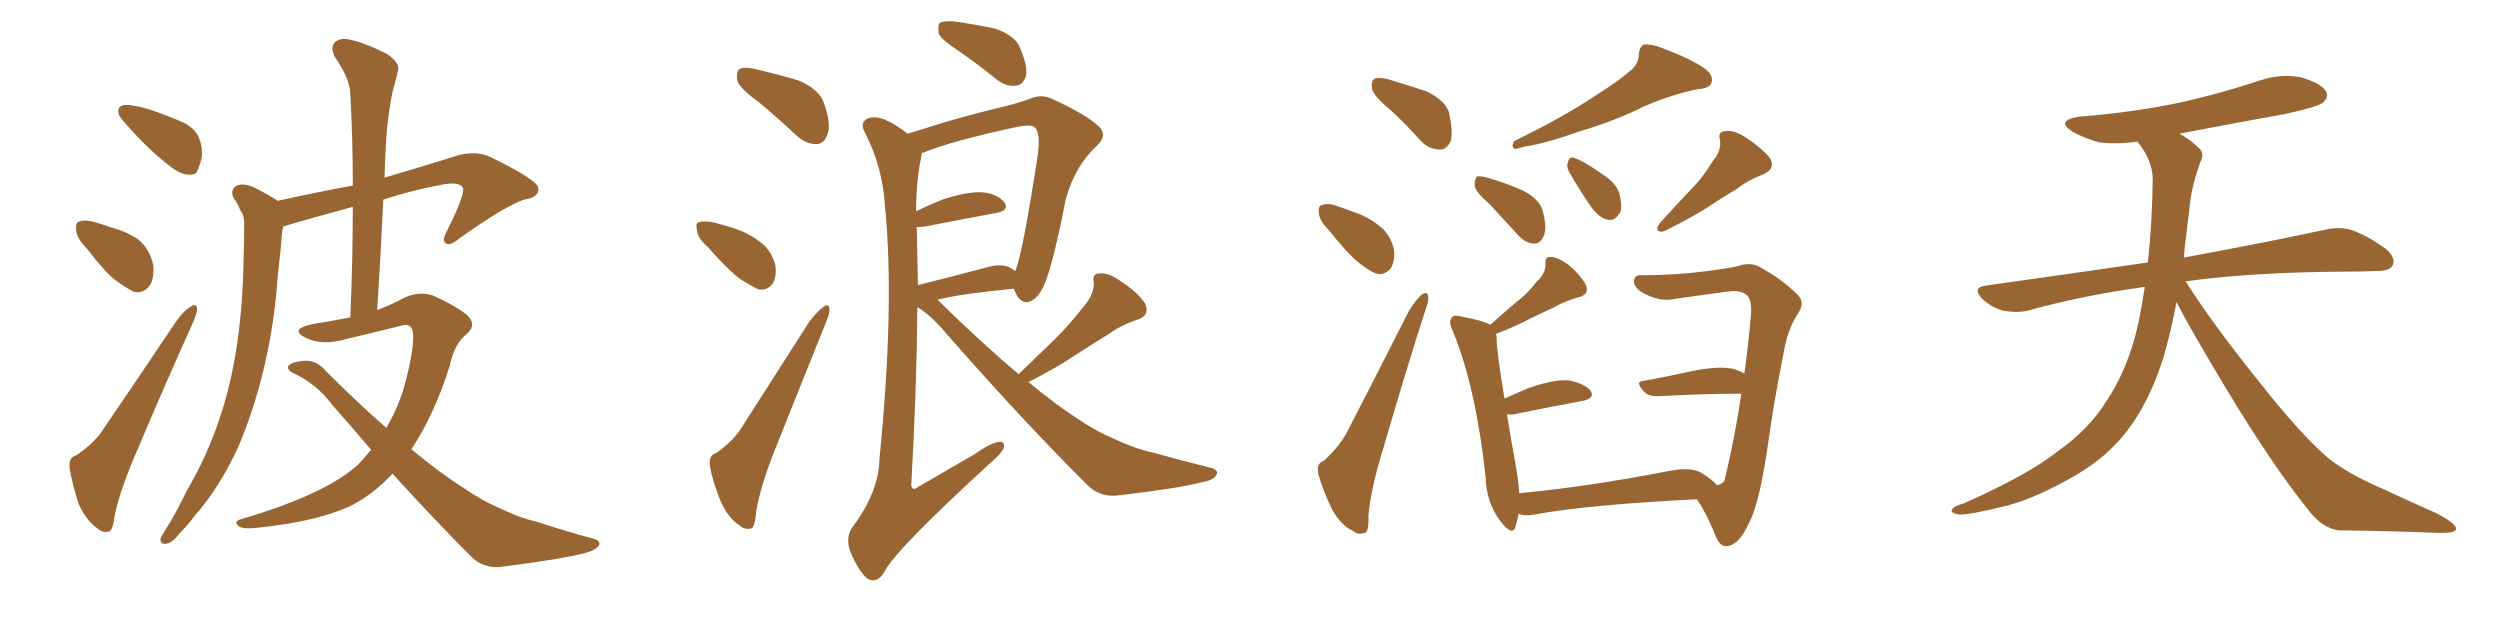 <svg xmlns="http://www.w3.org/2000/svg" xmlns:xlink="http://www.w3.org/1999/xlink" width="600" height="150"><path fill="#996633" padding="10" d="M30.91 25.20L30.91 25.20Q32.52 25.34 35.74 26.22L35.74 26.22Q38.53 27.10 43.07 29.00L43.07 29.00Q46.73 30.47 47.75 33.11L47.75 33.11Q48.78 35.60 48.34 38.23L48.34 38.23Q47.61 40.72 47.02 41.60L47.02 41.60Q46.14 42.04 44.82 41.89L44.82 41.89Q42.92 41.60 40.72 39.84L40.72 39.84Q37.35 37.21 34.57 34.42L34.57 34.42Q31.79 31.64 29.44 28.86L29.44 28.86Q27.98 27.25 28.56 25.93L28.56 25.93Q29.00 25.05 30.91 25.20ZM20.95 59.77L20.95 59.77Q18.46 57.28 18.31 55.37L18.31 55.37Q18.02 53.32 19.04 53.17L19.04 53.17Q20.51 52.59 23.29 53.47L23.29 53.47Q24.90 53.91 26.37 54.49L26.37 54.49Q30.32 55.52 33.11 57.42L33.11 57.42Q35.89 59.62 36.77 63.57L36.77 63.57Q37.06 66.50 36.04 68.41L36.04 68.41Q34.42 70.61 32.08 70.02L32.08 70.02Q30.32 69.14 27.69 67.24L27.69 67.24Q25.05 65.19 20.95 59.77ZM18.31 109.28L18.31 109.28Q23.00 106.05 24.90 102.83L24.90 102.83Q33.11 90.82 42.33 77.05L42.33 77.05Q44.09 74.56 45.85 73.54L45.85 73.54Q47.17 72.66 47.31 74.12L47.31 74.12Q47.31 75.15 46.29 77.49L46.29 77.49Q39.84 91.70 33.11 107.67L33.11 107.67Q28.86 117.33 27.54 123.63L27.54 123.63Q27.10 127.44 26.07 127.59L26.07 127.59Q24.46 127.88 23.44 126.86L23.44 126.86Q20.80 125.10 18.90 121.00L18.90 121.00Q17.29 116.02 16.70 112.35L16.70 112.35Q16.41 109.72 18.31 109.28ZM89.06 107.96L89.06 107.96L89.06 107.96Q84.52 102.54 79.69 97.12L79.69 97.12Q75.88 91.99 70.02 89.36L70.02 89.36Q68.99 88.77 69.14 87.89L69.14 87.89Q70.02 86.72 73.54 86.57L73.54 86.57Q76.32 86.72 78.22 89.06L78.22 89.06Q85.99 96.83 92.72 102.69L92.72 102.69Q95.21 98.44 96.68 93.90L96.68 93.90Q99.17 85.25 99.17 80.71L99.17 80.71Q99.17 77.20 96.09 78.22L96.09 78.22Q89.65 79.83 83.35 81.30L83.35 81.30Q77.49 83.06 73.54 81.15L73.54 81.15Q70.75 79.83 72.07 78.81L72.07 78.81Q73.83 77.78 77.78 77.34L77.78 77.34Q80.86 76.76 84.08 76.17L84.08 76.17Q84.67 62.11 84.67 49.66L84.67 49.66Q78.08 51.42 71.48 53.32L71.48 53.32Q69.43 53.91 67.97 54.35L67.97 54.35Q67.53 56.25 67.53 58.15L67.53 58.15Q67.09 61.96 66.65 66.36L66.65 66.36Q65.92 77.49 63.28 88.62L63.28 88.62Q60.79 98.88 57.13 107.37L57.13 107.37Q52.59 117.19 46.73 123.78L46.73 123.78Q45.12 125.98 43.21 127.88L43.21 127.88Q41.31 130.37 39.84 130.52L39.84 130.52Q38.38 130.66 38.53 129.20L38.53 129.20Q38.96 128.32 39.55 127.44L39.55 127.44Q42.48 122.75 44.82 117.77L44.82 117.77Q49.95 109.13 53.17 99.02L53.17 99.02Q55.66 91.26 56.98 82.03L56.98 82.03Q58.30 72.80 58.45 62.26L58.45 62.26Q58.59 58.01 58.59 54.35L58.59 54.35Q58.74 51.86 57.71 50.54L57.71 50.54Q56.98 48.63 56.10 47.61L56.10 47.61Q55.08 45.56 56.84 44.53L56.84 44.53Q58.74 43.80 61.52 45.26L61.52 45.26Q64.45 46.73 66.65 48.19L66.65 48.19Q76.61 46.00 84.67 44.53L84.67 44.53Q84.67 33.25 84.08 22.71L84.08 22.71Q84.08 19.04 80.42 13.77L80.42 13.77Q79.25 11.57 80.27 10.25L80.27 10.25Q81.59 8.94 83.94 9.52L83.94 9.52Q87.60 10.25 93.02 13.04L93.02 13.04Q96.09 15.23 95.51 16.99L95.51 16.99Q95.07 19.04 94.19 22.12L94.19 22.12Q93.46 25.63 92.87 30.91L92.87 30.91Q92.43 36.77 92.29 42.63L92.29 42.63Q100.34 40.28 110.16 37.21L110.16 37.21Q114.40 36.18 117.63 37.65L117.63 37.65Q129.05 43.21 129.20 45.12L129.20 45.12Q129.49 47.31 125.83 47.90L125.83 47.90Q121.29 49.37 110.16 57.28L110.16 57.28Q108.11 59.03 107.08 58.45L107.08 58.45Q105.91 57.86 107.23 55.52L107.23 55.52Q111.18 47.61 111.18 45.41L111.18 45.41Q110.74 43.36 105.76 44.38L105.76 44.38Q98.73 45.70 91.99 47.90L91.99 47.90Q91.41 60.64 90.53 74.41L90.53 74.41Q94.04 73.10 97.27 71.34L97.27 71.34Q100.63 69.87 103.86 70.90L103.86 70.90Q108.84 73.10 111.91 75.44L111.91 75.44Q114.55 77.78 112.21 79.98L112.21 79.98Q108.98 82.47 107.96 87.74L107.96 87.74Q104.15 99.76 98.73 107.81L98.73 107.81Q105.76 113.67 111.62 117.33L111.62 117.33Q115.72 120.12 118.80 121.44L118.80 121.44Q124.80 124.37 128.91 125.24L128.91 125.24Q135.50 127.44 142.68 129.35L142.68 129.35Q144.29 129.93 143.70 130.96L143.70 130.96Q142.82 132.13 140.48 132.71L140.48 132.71Q134.91 134.18 119.97 136.08L119.97 136.08Q115.87 136.38 113.09 133.59L113.09 133.59Q104.30 124.80 94.19 113.67L94.19 113.67Q89.50 118.80 83.79 121.58L83.79 121.58Q76.03 125.10 62.70 126.56L62.70 126.56Q58.30 127.15 57.28 126.27L57.28 126.27Q55.81 125.10 58.15 124.51L58.15 124.51Q78.08 118.65 85.99 111.47L85.99 111.47Q87.60 109.72 89.06 107.96ZM182.23 24.61L182.23 24.61Q177.54 21.24 176.95 19.34L176.95 19.34Q176.66 17.14 177.54 16.55L177.54 16.55Q178.56 15.97 181.20 16.55L181.20 16.55Q186.77 17.87 191.75 19.34L191.75 19.34Q196.73 21.53 197.75 24.76L197.75 24.76Q199.51 29.74 198.63 32.08L198.63 32.08Q197.90 34.42 196.14 34.57L196.14 34.57Q193.51 34.72 191.16 32.52L191.16 32.52Q186.62 28.27 182.23 24.61ZM169.78 59.18L169.78 59.18Q167.43 57.13 167.29 55.37L167.29 55.37Q166.85 53.47 167.72 53.32L167.72 53.32Q169.34 52.88 171.68 53.47L171.68 53.47Q173.29 53.91 175.20 54.49L175.20 54.49Q179.30 55.66 182.37 58.01L182.37 58.01Q185.01 59.91 186.04 63.43L186.04 63.43Q186.47 65.92 185.60 67.82L185.60 67.82Q184.28 69.87 181.93 69.43L181.93 69.43Q180.18 68.55 177.83 67.09L177.83 67.09Q174.76 64.89 169.78 59.18ZM171.97 108.69L171.97 108.69Q176.22 105.62 178.13 102.39L178.13 102.39Q185.74 90.53 194.24 77.20L194.24 77.20Q196.14 74.71 197.61 73.68L197.61 73.68Q198.93 72.66 199.07 74.12L199.07 74.12Q199.22 75.15 198.19 77.49L198.19 77.49Q192.63 91.26 186.33 107.08L186.33 107.08Q182.52 116.46 181.49 122.75L181.49 122.75Q181.20 126.71 180.18 126.86L180.18 126.86Q178.56 127.15 177.54 126.12L177.54 126.12Q174.90 124.51 173.00 120.41L173.00 120.41Q170.95 115.43 170.36 111.77L170.36 111.77Q170.07 109.13 171.97 108.69ZM230.42 12.45L230.42 12.45Q225.88 9.52 225.29 8.06L225.29 8.06Q225 6.01 225.59 5.42L225.59 5.42Q226.61 4.98 228.96 5.13L228.96 5.13Q234.08 5.86 238.92 6.88L238.92 6.88Q243.75 8.64 244.78 11.43L244.78 11.43Q246.68 15.82 246.24 18.16L246.24 18.16Q245.51 20.36 244.04 20.51L244.04 20.51Q241.70 20.95 239.36 19.19L239.36 19.19Q234.81 15.53 230.42 12.45ZM244.48 89.79L244.48 89.79Q249.17 85.25 253.27 81.30L253.27 81.30Q256.93 77.64 260.45 73.10L260.45 73.10Q262.65 70.46 262.50 67.68L262.50 67.68Q262.06 65.63 263.96 65.63L263.96 65.63Q266.02 65.33 269.24 67.68L269.24 67.68Q272.90 70.02 274.80 72.80L274.80 72.80Q276.12 75.73 272.90 76.76L272.90 76.76Q269.24 77.93 266.16 80.13L266.16 80.13Q262.35 82.47 258.25 85.11L258.25 85.11Q254.00 88.04 246.83 91.70L246.83 91.70Q253.56 97.27 259.28 100.93L259.28 100.93Q263.53 103.71 266.75 105.03L266.75 105.03Q272.61 107.81 277.00 108.69L277.00 108.69Q283.74 110.60 290.92 112.35L290.92 112.35Q292.53 112.94 291.94 113.96L291.94 113.96Q291.21 115.28 288.57 115.72L288.57 115.72Q283.01 117.19 267.92 118.95L267.92 118.95Q263.82 119.24 261.04 116.46L261.04 116.46Q245.95 101.51 226.90 79.83L226.90 79.83Q223.83 76.03 220.17 73.68L220.17 73.68Q220.02 93.02 218.70 116.46L218.70 116.46Q218.99 117.92 220.31 116.89L220.31 116.89Q227.64 112.65 233.94 108.98L233.94 108.98Q237.89 106.20 239.79 106.05L239.79 106.05Q241.41 105.91 240.82 107.67L240.82 107.67Q240.09 109.13 237.30 111.47L237.30 111.47Q214.60 132.28 212.26 137.26L212.26 137.26Q210.50 140.19 208.15 138.87L208.15 138.87Q206.10 137.11 204.20 132.71L204.20 132.71Q202.73 129.05 204.64 126.42L204.64 126.42Q210.94 118.07 211.08 110.01L211.08 110.01Q214.75 73.24 212.40 49.51L212.40 49.51Q211.82 40.14 207.71 32.08L207.71 32.08Q206.25 29.59 208.01 28.56L208.01 28.56Q209.62 27.69 212.40 28.71L212.40 28.71Q215.04 29.88 217.82 32.08L217.82 32.08Q221.34 31.05 225.88 29.59L225.88 29.59Q232.76 27.54 240.67 25.63L240.67 25.63Q244.34 24.76 247.12 23.73L247.12 23.73Q250.05 22.41 252.83 23.88L252.83 23.88Q260.74 27.54 263.53 30.18L263.53 30.18Q266.02 32.37 263.23 35.01L263.23 35.01Q257.96 39.84 255.76 47.90L255.76 47.90Q252.25 66.06 249.90 69.73L249.90 69.73Q248.58 72.07 246.68 72.51L246.68 72.51Q244.78 72.66 243.75 70.31L243.75 70.31Q243.46 69.73 243.31 69.29L243.31 69.29Q230.86 70.46 225 71.92L225 71.92Q225 71.92 225.15 72.07L225.15 72.07Q235.55 82.32 244.48 89.79ZM242.29 64.16L242.29 64.16L242.29 64.16Q243.02 64.60 243.60 65.04L243.60 65.04Q243.60 64.89 243.75 64.89L243.75 64.89Q245.51 60.35 249.02 37.50L249.02 37.50Q249.90 31.35 248.00 30.32L248.00 30.32Q246.83 29.88 244.04 30.47L244.04 30.47Q228.37 33.84 221.63 36.62L221.63 36.62Q221.34 36.62 221.19 36.77L221.19 36.77Q221.19 37.35 221.04 37.94L221.04 37.94Q219.87 43.65 219.87 50.68L219.87 50.68Q222.66 49.37 226.17 47.90L226.17 47.90Q232.03 46.00 235.55 46.14L235.55 46.14Q239.36 46.44 241.11 48.63L241.11 48.63Q242.29 50.54 239.06 51.12L239.06 51.12Q231.88 52.44 222.07 54.35L222.07 54.35Q221.04 54.49 220.02 54.49L220.02 54.49Q220.17 61.23 220.31 68.41L220.31 68.41Q227.49 66.65 236.28 64.31L236.28 64.31Q240.09 63.13 242.29 64.16ZM333.84 26.51L333.84 26.51Q329.74 23.14 329.30 21.39L329.30 21.39Q329.00 19.48 329.88 18.90L329.88 18.90Q330.91 18.46 333.25 19.04L333.25 19.04Q338.09 20.51 342.48 21.97L342.48 21.97Q346.88 24.17 347.75 26.95L347.75 26.95Q348.78 31.64 348.19 33.84L348.19 33.84Q347.17 35.89 345.70 35.89L345.70 35.89Q343.07 35.89 341.16 33.98L341.16 33.98Q337.35 29.74 333.84 26.51ZM318.90 55.22L318.90 55.22Q316.70 53.03 316.55 51.27L316.55 51.27Q316.26 49.37 317.29 49.22L317.29 49.22Q318.75 48.63 321.09 49.51L321.09 49.51Q322.85 50.10 324.32 50.68L324.32 50.68Q328.42 52.00 331.20 54.35L331.20 54.35Q333.69 56.25 334.57 59.91L334.57 59.91Q334.86 62.40 333.84 64.31L333.84 64.31Q332.37 66.21 330.18 65.63L330.18 65.63Q328.42 64.89 326.22 63.13L326.22 63.13Q323.44 60.94 318.90 55.22ZM317.72 110.60L317.72 110.60Q321.83 106.79 323.58 103.13L323.58 103.13Q330.47 89.79 338.09 74.71L338.09 74.71Q339.70 72.07 341.16 70.75L341.16 70.75Q342.63 69.73 342.77 71.19L342.77 71.19Q342.92 72.22 342.04 74.56L342.04 74.56Q337.21 89.65 332.23 106.79L332.23 106.79Q329.00 117.04 328.42 123.78L328.42 123.78Q328.56 127.73 327.54 127.88L327.54 127.88Q325.78 128.47 324.76 127.44L324.76 127.44Q321.97 126.27 319.63 122.17L319.63 122.17Q317.43 117.48 316.41 113.82L316.41 113.82Q315.82 111.18 317.72 110.60ZM391.26 16.99L391.26 16.99Q393.31 15.38 393.31 13.04L393.31 13.04Q393.46 11.28 394.48 10.69L394.48 10.69Q396.68 10.55 399.02 11.57L399.02 11.57Q406.05 14.21 409.28 16.55L409.28 16.55Q411.33 18.16 410.74 19.92L410.74 19.92Q410.16 21.24 407.52 21.39L407.52 21.39Q401.51 22.56 394.34 25.63L394.34 25.63Q388.04 28.86 379.25 31.49L379.25 31.49Q370.46 34.57 365.92 35.16L365.92 35.16Q364.16 35.74 363.57 35.74L363.57 35.74Q362.55 35.30 363.43 33.84L363.43 33.84Q375.15 28.13 382.62 23.14L382.62 23.14Q388.62 19.34 391.26 16.99ZM357.57 49.07L357.57 49.07Q354.05 46.00 353.91 44.53L353.91 44.53Q353.91 42.92 354.49 42.33L354.49 42.33Q355.52 42.19 357.42 42.77L357.42 42.77Q361.82 44.09 365.77 45.85L365.77 45.85Q369.73 48.05 370.31 50.83L370.31 50.83Q371.34 54.79 370.46 56.69L370.46 56.69Q369.73 58.45 368.26 58.45L368.26 58.45Q366.21 58.45 364.45 56.54L364.45 56.54Q360.79 52.59 357.57 49.07ZM376.61 41.31L376.61 41.31Q375.88 39.99 376.32 38.96L376.32 38.96Q376.61 37.35 377.93 37.94L377.93 37.94Q380.13 38.67 384.67 41.89L384.67 41.89Q387.60 43.65 388.62 46.29L388.62 46.29Q389.36 49.37 388.92 50.83L388.92 50.83Q387.60 53.17 385.84 52.73L385.84 52.73Q383.79 52.29 381.88 49.66L381.88 49.66Q378.96 45.41 376.61 41.31ZM411.04 38.67L411.04 38.67Q413.23 36.18 412.79 33.54L412.79 33.54Q412.21 31.49 414.11 31.49L414.11 31.49Q416.16 31.05 419.38 33.25L419.38 33.25Q422.90 35.60 424.80 37.94L424.80 37.94Q426.27 40.58 423.05 41.89L423.05 41.89Q419.53 43.21 416.75 45.41L416.75 45.41Q413.67 47.17 410.45 49.37L410.45 49.37Q406.49 52.00 399.32 55.52L399.32 55.52Q396.83 55.96 398.29 53.61L398.29 53.61Q402.25 49.22 405.76 45.56L405.76 45.56Q408.69 42.63 411.04 38.67ZM412.06 116.46L412.06 116.46L412.06 116.46Q413.82 116.02 413.96 114.99L413.96 114.99Q416.46 104.59 417.92 94.48L417.92 94.48Q409.42 94.48 398.29 95.07L398.29 95.07Q395.80 95.21 394.78 94.19L394.78 94.19Q392.14 91.55 394.48 91.41L394.48 91.41Q400.20 90.38 406.79 88.92L406.79 88.92Q413.09 87.74 416.31 88.62L416.31 88.62Q417.63 89.06 418.65 89.65L418.65 89.65Q419.68 82.32 420.26 75.15L420.26 75.15Q420.41 71.48 418.95 70.61L418.95 70.61Q417.77 69.73 415.43 69.87L415.43 69.87Q405.62 71.19 401.66 71.78L401.66 71.78Q398.44 72.51 394.34 70.31L394.34 70.31Q392.14 68.99 392.14 67.53L392.14 67.53Q392.29 65.92 393.75 66.06L393.75 66.06Q402.25 66.06 409.86 65.04L409.86 65.04Q416.60 64.16 418.07 63.57L418.07 63.57Q420.85 62.99 422.75 64.31L422.75 64.31Q427.73 67.09 430.96 70.31L430.96 70.31Q433.59 72.36 431.40 75.44L431.40 75.44Q428.91 79.25 428.03 84.96L428.03 84.96Q425.54 97.27 424.07 108.40L424.07 108.40Q422.02 121.58 419.68 125.68L419.68 125.68Q417.92 129.49 416.02 130.52L416.02 130.52Q413.53 132.13 412.06 129.35L412.06 129.35Q409.57 123.19 407.37 119.97L407.37 119.97Q407.23 119.82 407.23 119.82L407.23 119.82Q381.01 121.14 368.26 123.49L368.26 123.49Q366.06 123.93 364.60 123.34L364.60 123.34Q364.60 123.34 364.45 123.34L364.45 123.34Q364.16 124.95 363.72 126.42L363.72 126.42Q362.99 128.76 360.21 125.24L360.21 125.24Q356.69 120.70 356.54 114.40L356.54 114.40Q354.20 93.02 348.78 79.69L348.78 79.69Q347.46 77.20 348.49 76.17L348.49 76.17Q349.07 75.44 350.98 76.03L350.98 76.03Q355.81 76.90 357.71 77.93L357.71 77.93Q360.79 75.15 363.57 72.80L363.57 72.80Q366.50 70.61 368.85 67.53L368.85 67.53Q371.04 65.63 370.90 63.28L370.90 63.28Q370.75 61.52 372.22 61.67L372.22 61.67Q373.83 61.67 376.46 63.57L376.46 63.57Q379.25 65.92 380.57 68.26L380.57 68.26Q381.59 70.75 378.81 71.34L378.81 71.34Q375.73 72.22 373.10 73.68L373.10 73.68Q370.31 75 367.24 76.46L367.24 76.46Q364.01 78.22 359.03 80.13L359.03 80.13Q359.18 80.57 359.18 81.15L359.18 81.15Q359.18 84.23 361.08 95.65L361.08 95.65Q363.72 94.48 366.80 93.16L366.80 93.16Q372.66 91.11 376.17 91.26L376.17 91.26Q379.98 91.85 381.74 93.75L381.74 93.75Q382.91 95.65 379.69 96.24L379.69 96.24Q372.51 97.56 363.13 99.46L363.13 99.46Q362.26 99.46 361.67 99.46L361.67 99.46Q362.55 105.03 363.87 112.21L363.87 112.21Q364.45 115.58 364.60 118.36L364.60 118.36Q380.71 116.89 401.07 112.94L401.07 112.94Q406.05 112.06 408.40 113.53L408.40 113.53Q411.04 115.14 412.06 116.46ZM522.36 72.51L522.36 72.51L522.36 72.51Q521.19 78.96 519.29 85.55L519.29 85.55Q515.92 96.39 510.50 103.42L510.50 103.42Q505.81 109.57 498.34 113.96L498.34 113.96Q488.67 119.53 481.93 121.29L481.93 121.29Q472.56 123.63 470.21 123.49L470.21 123.49Q467.72 123.05 468.60 122.17L468.60 122.17Q469.04 121.44 471.24 120.85L471.24 120.85Q486.77 113.96 493.95 108.25L493.95 108.25Q501.56 102.83 505.66 96.09L505.66 96.09Q511.67 87.01 513.87 74.12L513.87 74.12Q514.31 71.48 514.75 68.85L514.75 68.85Q499.80 70.90 486.62 74.56L486.62 74.56Q483.98 75.15 480.76 74.56L480.76 74.56Q477.98 73.83 475.63 71.63L475.63 71.63Q473.29 68.99 476.51 68.55L476.51 68.55Q497.31 65.63 515.48 62.99L515.48 62.99Q516.50 54.05 516.65 43.07L516.65 43.07Q516.65 38.53 512.99 33.98L512.99 33.98Q508.01 34.72 503.61 34.13L503.61 34.13Q500.10 33.11 497.46 31.64L497.46 31.64Q493.07 28.86 499.22 27.98L499.22 27.98Q512.11 26.95 523.24 24.61L523.24 24.61Q533.06 22.41 542.29 19.34L542.29 19.34Q547.41 17.58 552.39 18.60L552.39 18.60Q557.23 20.07 558.25 21.97L558.25 21.97Q558.98 23.29 557.52 24.61L557.52 24.61Q556.35 25.63 548.29 27.39L548.29 27.39Q535.11 29.74 523.10 32.08L523.10 32.08Q525.88 33.69 527.64 35.45L527.64 35.45Q529.10 36.62 528.22 38.53L528.22 38.53Q525.88 44.82 525.44 50.24L525.44 50.24Q525 53.61 524.56 57.57L524.56 57.57Q524.27 59.62 524.12 61.82L524.12 61.82Q545.51 57.86 558.25 55.08L558.25 55.08Q561.62 54.35 564.40 55.22L564.40 55.22Q567.92 56.40 572.46 59.62L572.46 59.62Q575.10 61.82 574.22 63.72L574.22 63.72Q573.49 65.04 570.41 65.04L570.41 65.04Q566.89 65.19 562.94 65.19L562.94 65.19Q540.09 65.33 524.56 67.53L524.56 67.53Q530.86 77.49 541.55 90.82L541.55 90.82Q552.39 104.59 558.69 109.86L558.69 109.86Q563.38 113.67 571.88 117.33L571.88 117.33Q578.47 120.41 584.77 123.19L584.77 123.19Q589.60 125.68 589.45 127.00L589.45 127.00Q589.31 128.03 584.77 127.88L584.77 127.88Q574.07 127.44 561.62 127.29L561.62 127.29Q557.37 127.00 553.71 122.02L553.71 122.02Q545.36 111.62 534.38 93.46L534.38 93.46Q525.59 78.81 522.36 72.51Z"/></svg>